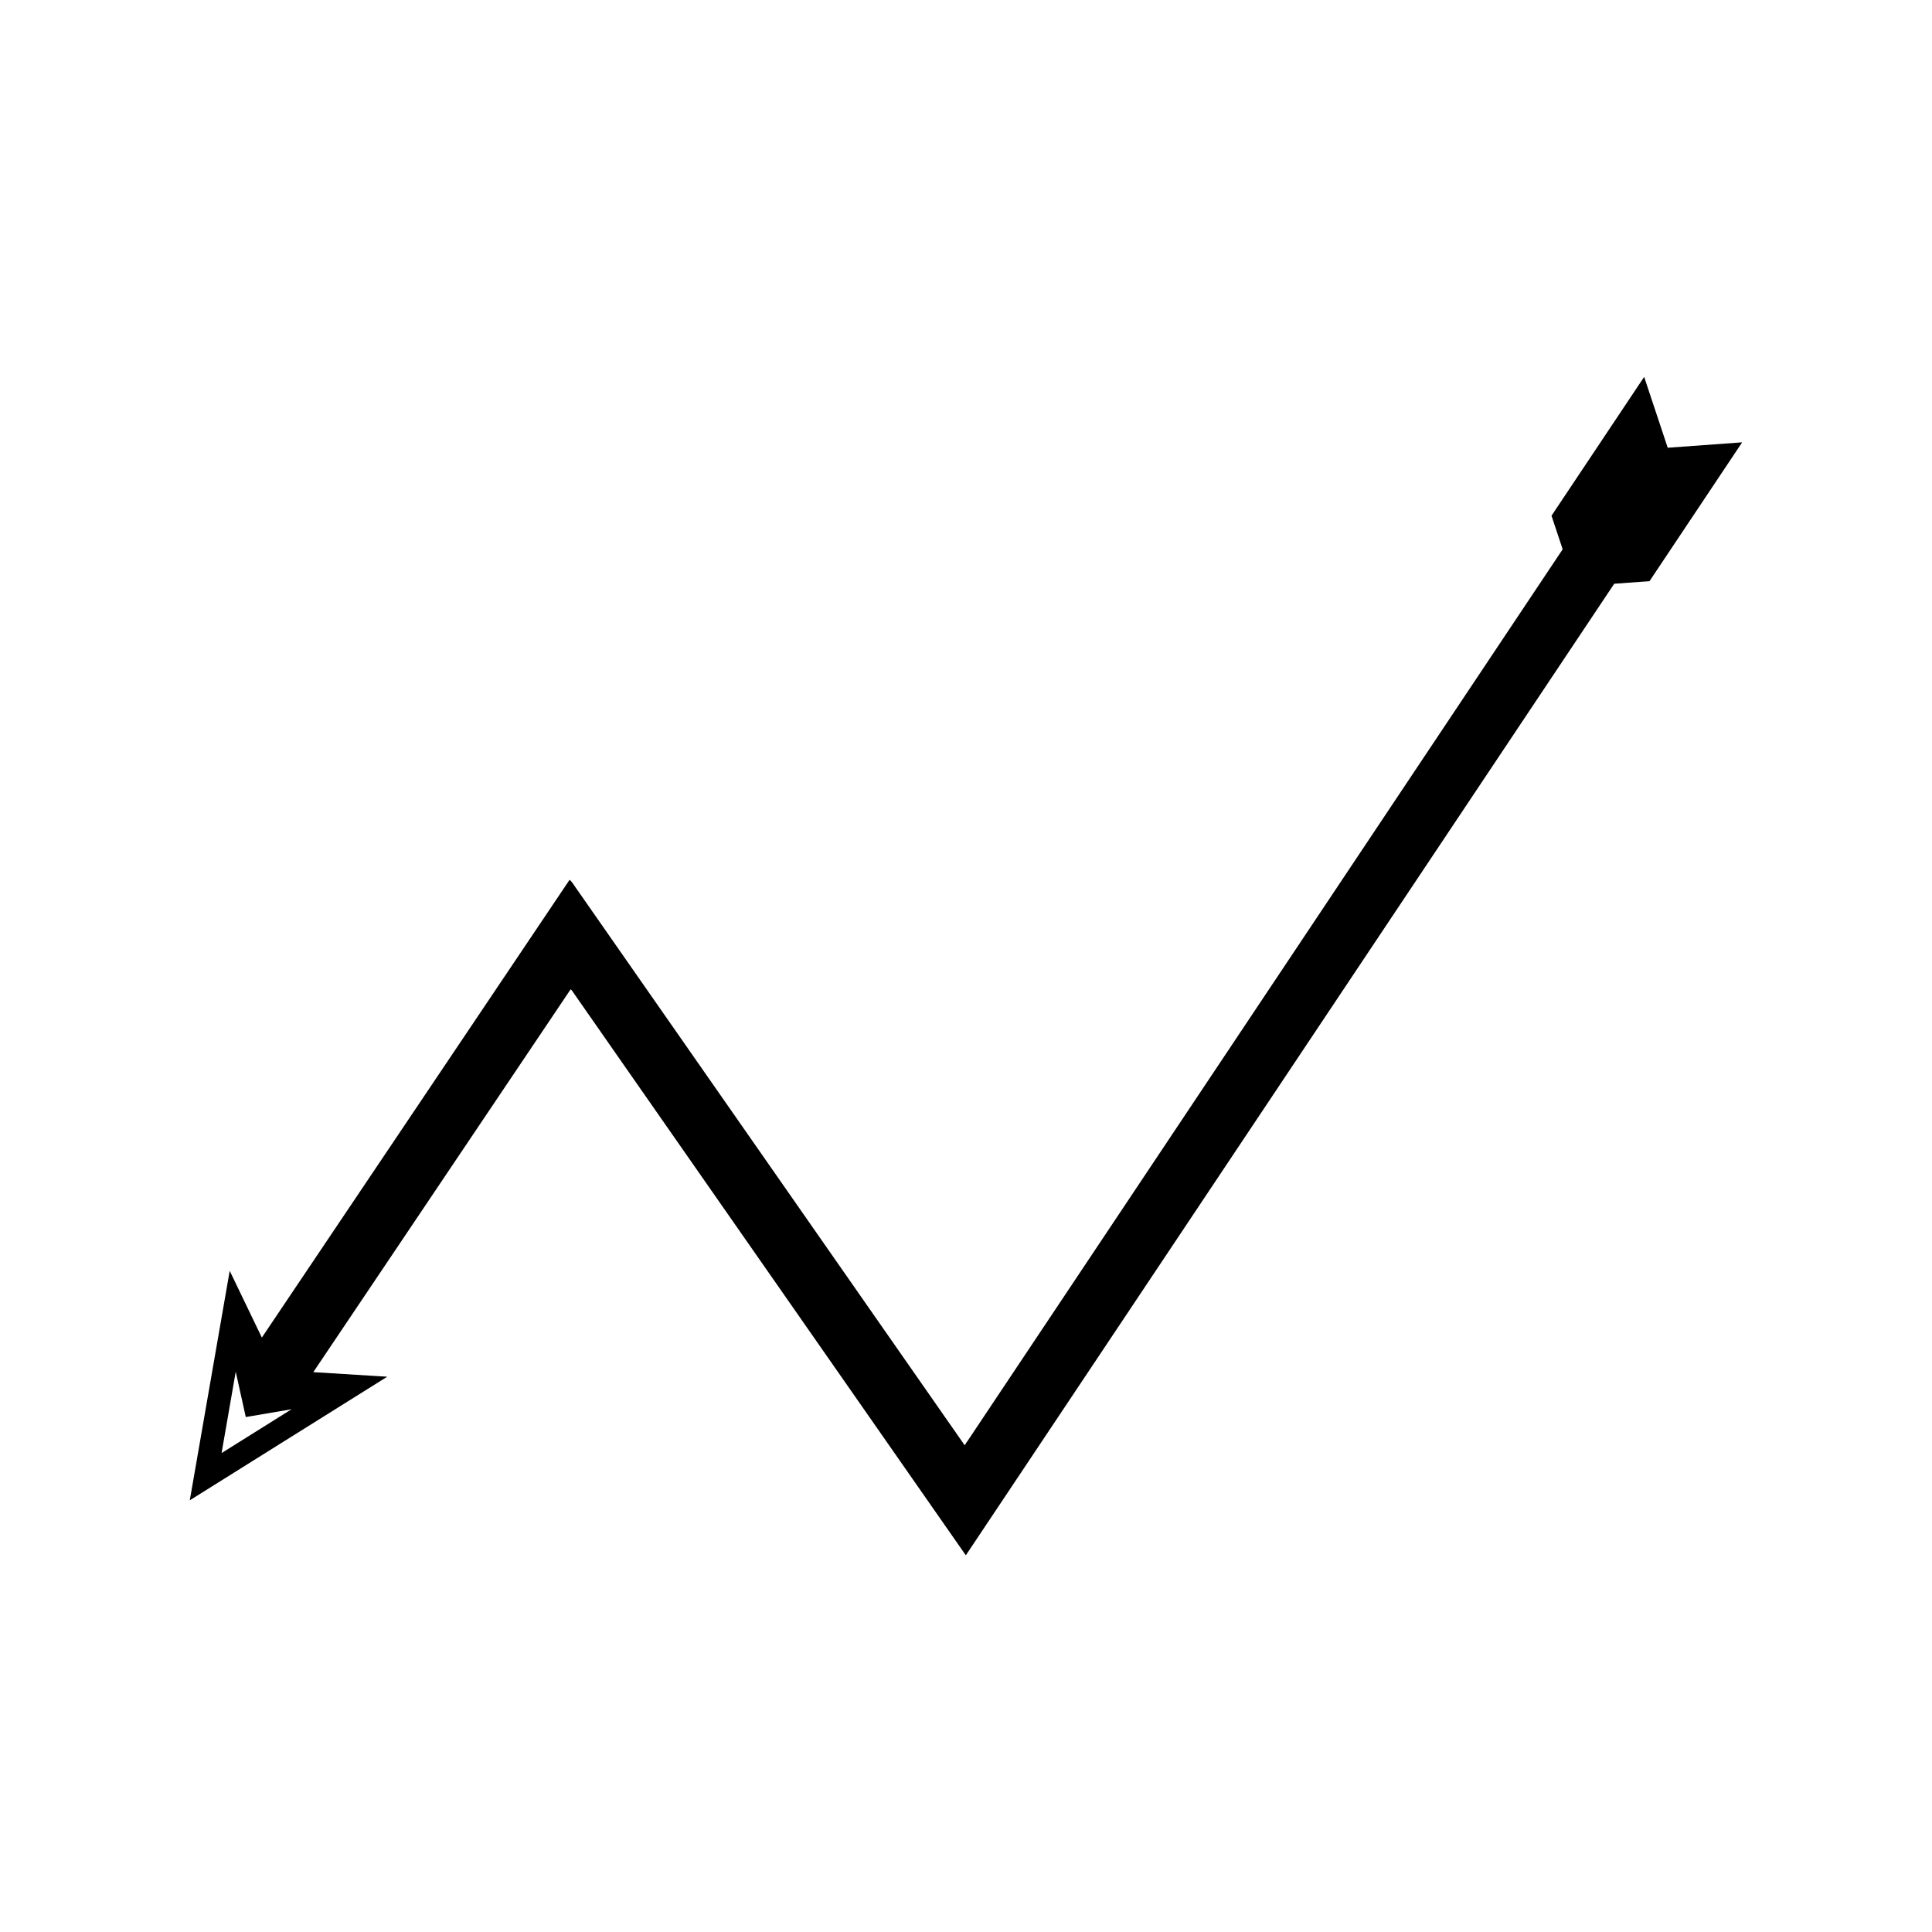 <?xml version="1.0" encoding="UTF-8"?>
<!-- Uploaded to: ICON Repo, www.iconrepo.com, Generator: ICON Repo Mixer Tools -->
<svg fill="#000000" width="800px" height="800px" version="1.1" viewBox="144 144 512 512" xmlns="http://www.w3.org/2000/svg">
 <path d="m579.72 243.88-24.555 36.793 2.961 8.895-125.8 188.49-20.445 30.633-7.137 10.695-3.57 5.348-0.891 1.336c-0.301 0.246-0.59 1.422-0.898 0.562l-1.84-2.637-47.422-67.992-26.645-38.203-17.488-25.07-8.836-12.668c-0.734-0.941-1.477-2.371-2.207-2.906l-2.156 3.203-4.309 6.41-75.09 111.7-8.52-17.691-10.578 60.82 52.328-32.754-19.598-1.211 64.93-96.586 2.188-3.254 1.094-1.629c0.371 0.273 0.746 1 1.121 1.477l4.484 6.434 9.156 13.129 26.645 38.203 62.781 90.008 0.453 0.648c0.152 0.215 0.293-0.32 0.441-0.441l9.668-14.48 14.059-21.066 21.949-32.887 42.391-63.523 83.402-124.97 9.348-0.68 24.555-36.793-19.727 1.434zm-377 285.2 3.75-21.566 2.664 12.02 12.137-2.07z"/>
</svg>